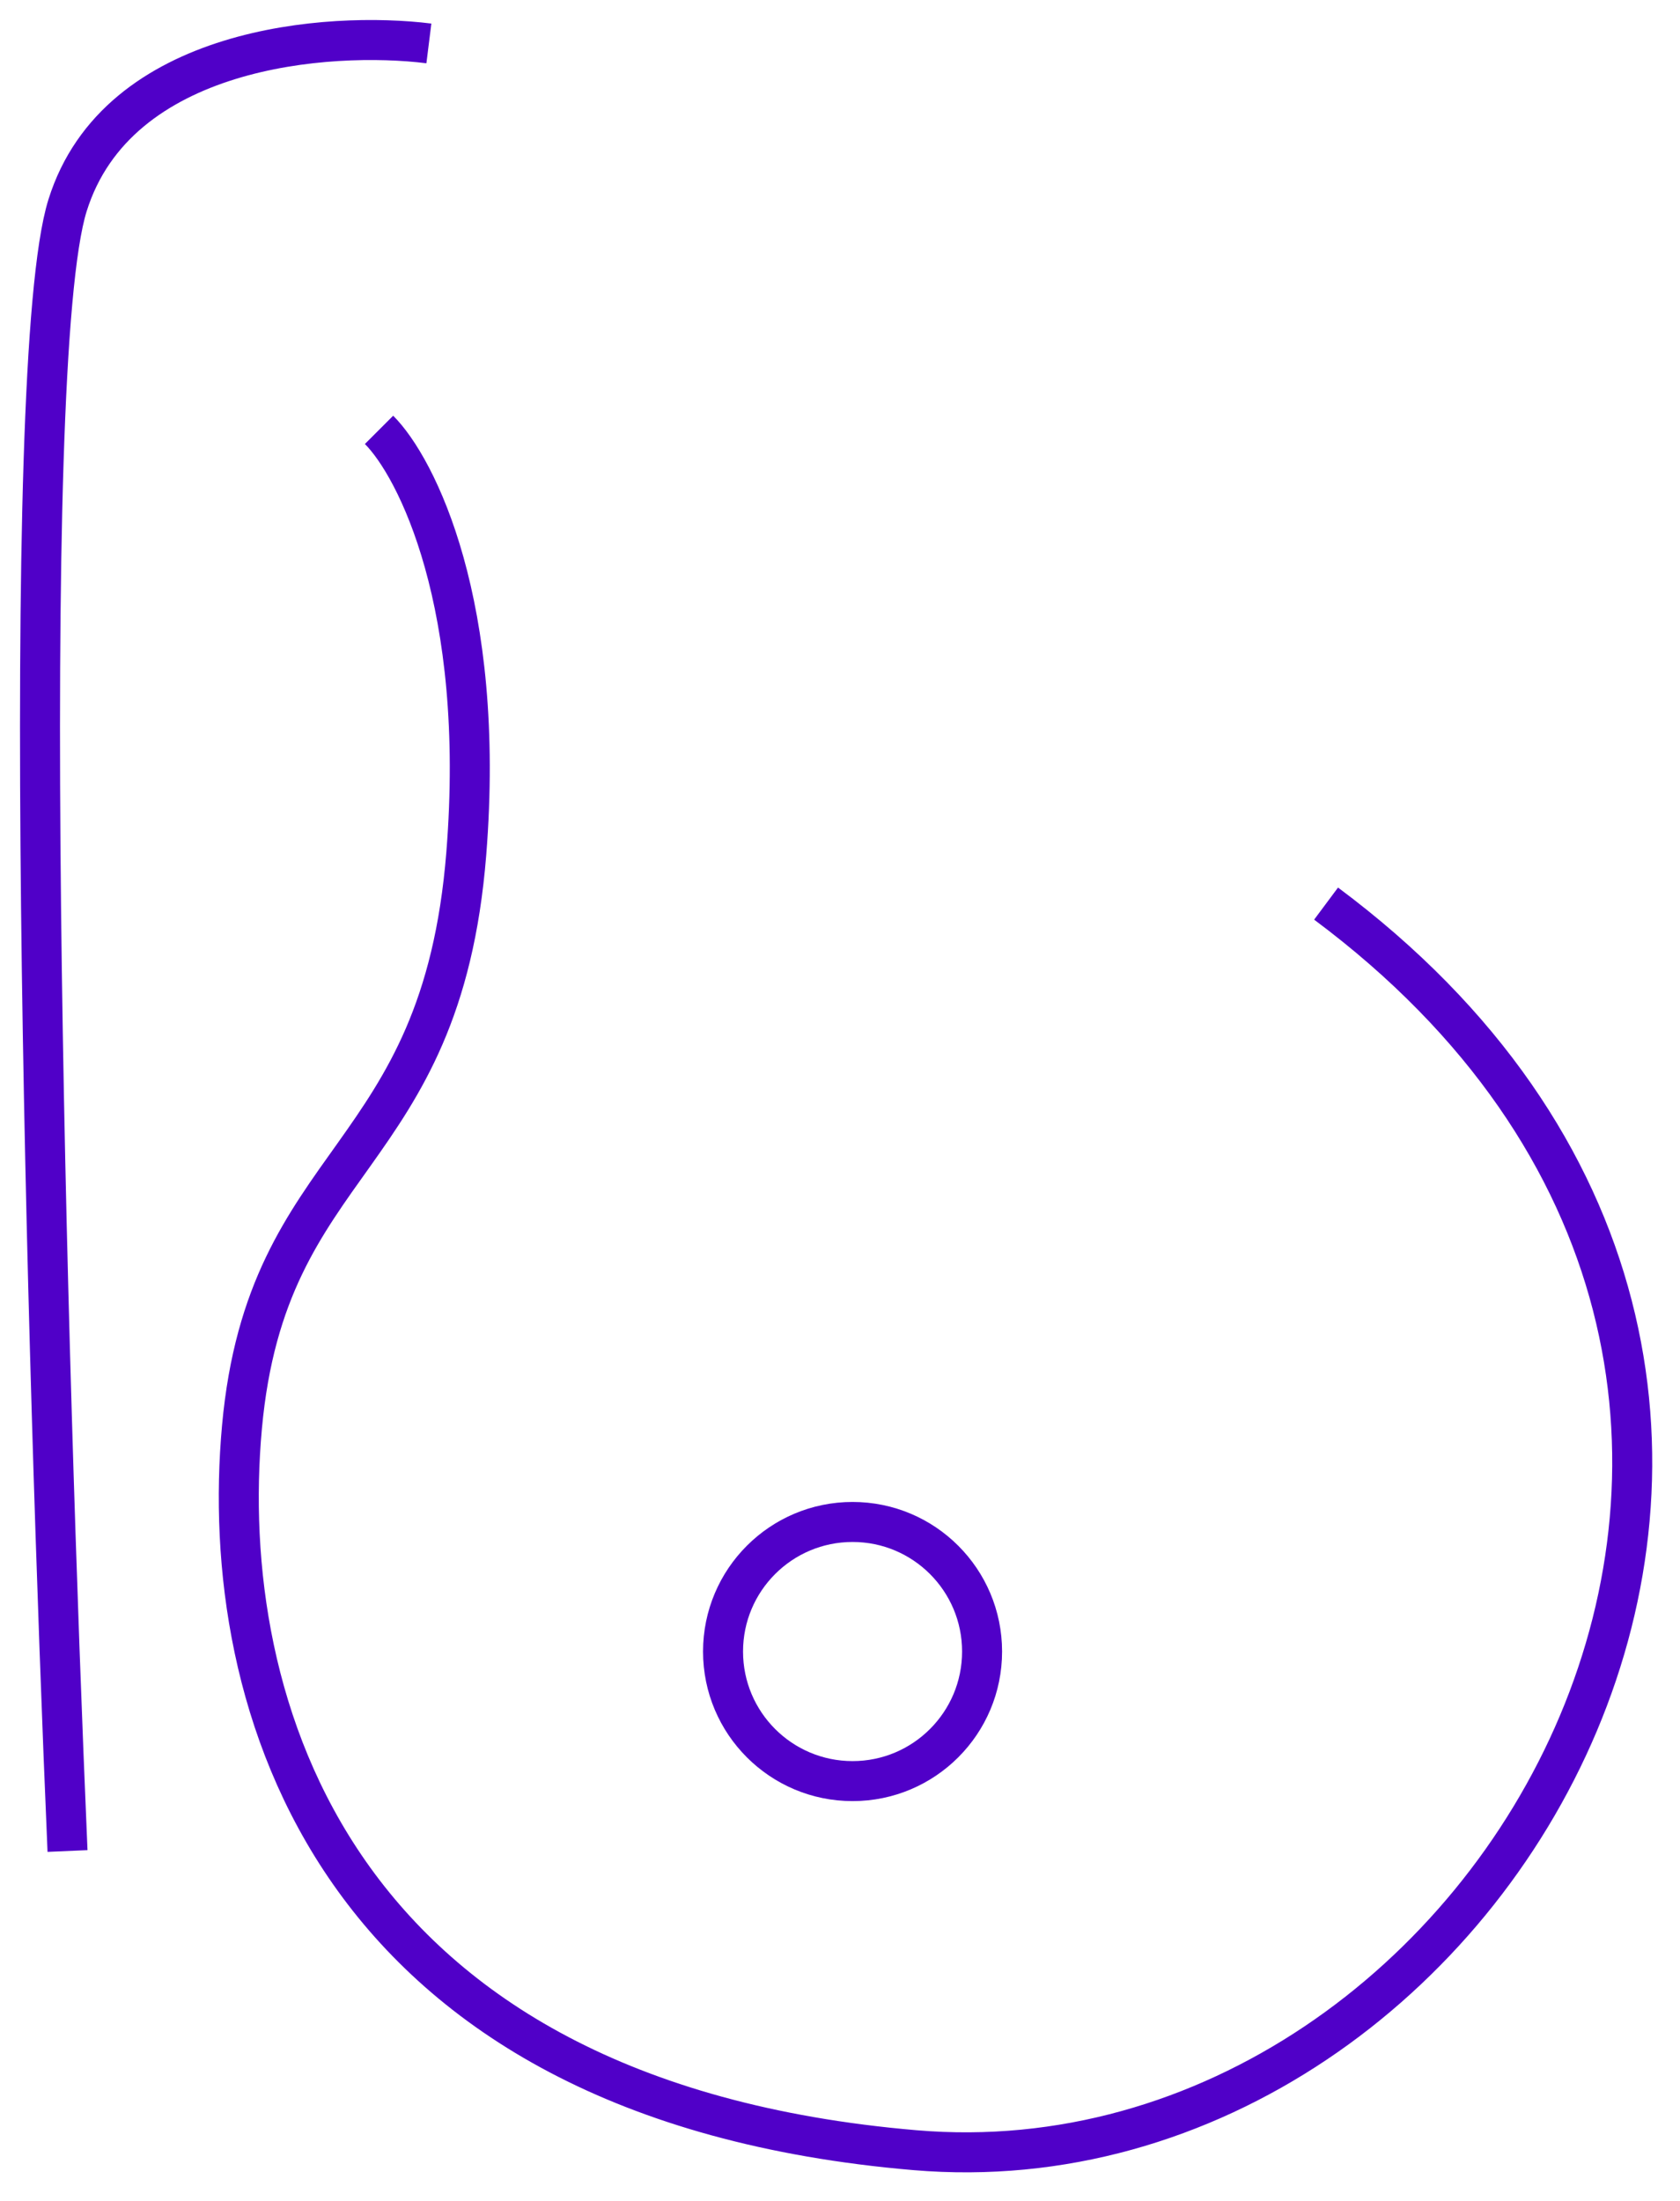 <svg width="42" height="55" viewBox="0 0 42 55" fill="none" xmlns="http://www.w3.org/2000/svg">
<path d="M9.476 10.742C10.411 11.677 12.155 15.104 11.657 21.334C11.034 29.123 6.672 28.811 6.049 35.665C5.426 42.518 8.23 52.487 22.872 53.733C37.514 54.979 49.04 34.419 33.152 22.581" stroke="#5000C8"/>
<circle cx="21.314" cy="41.272" r="3.238" stroke="#5000C8"/>
<path d="M10.722 1.085C8.23 0.774 2.934 1.147 1.688 5.135C0.442 9.123 1.169 34.211 1.688 46.257" stroke="#5000C8"/>
</svg>
